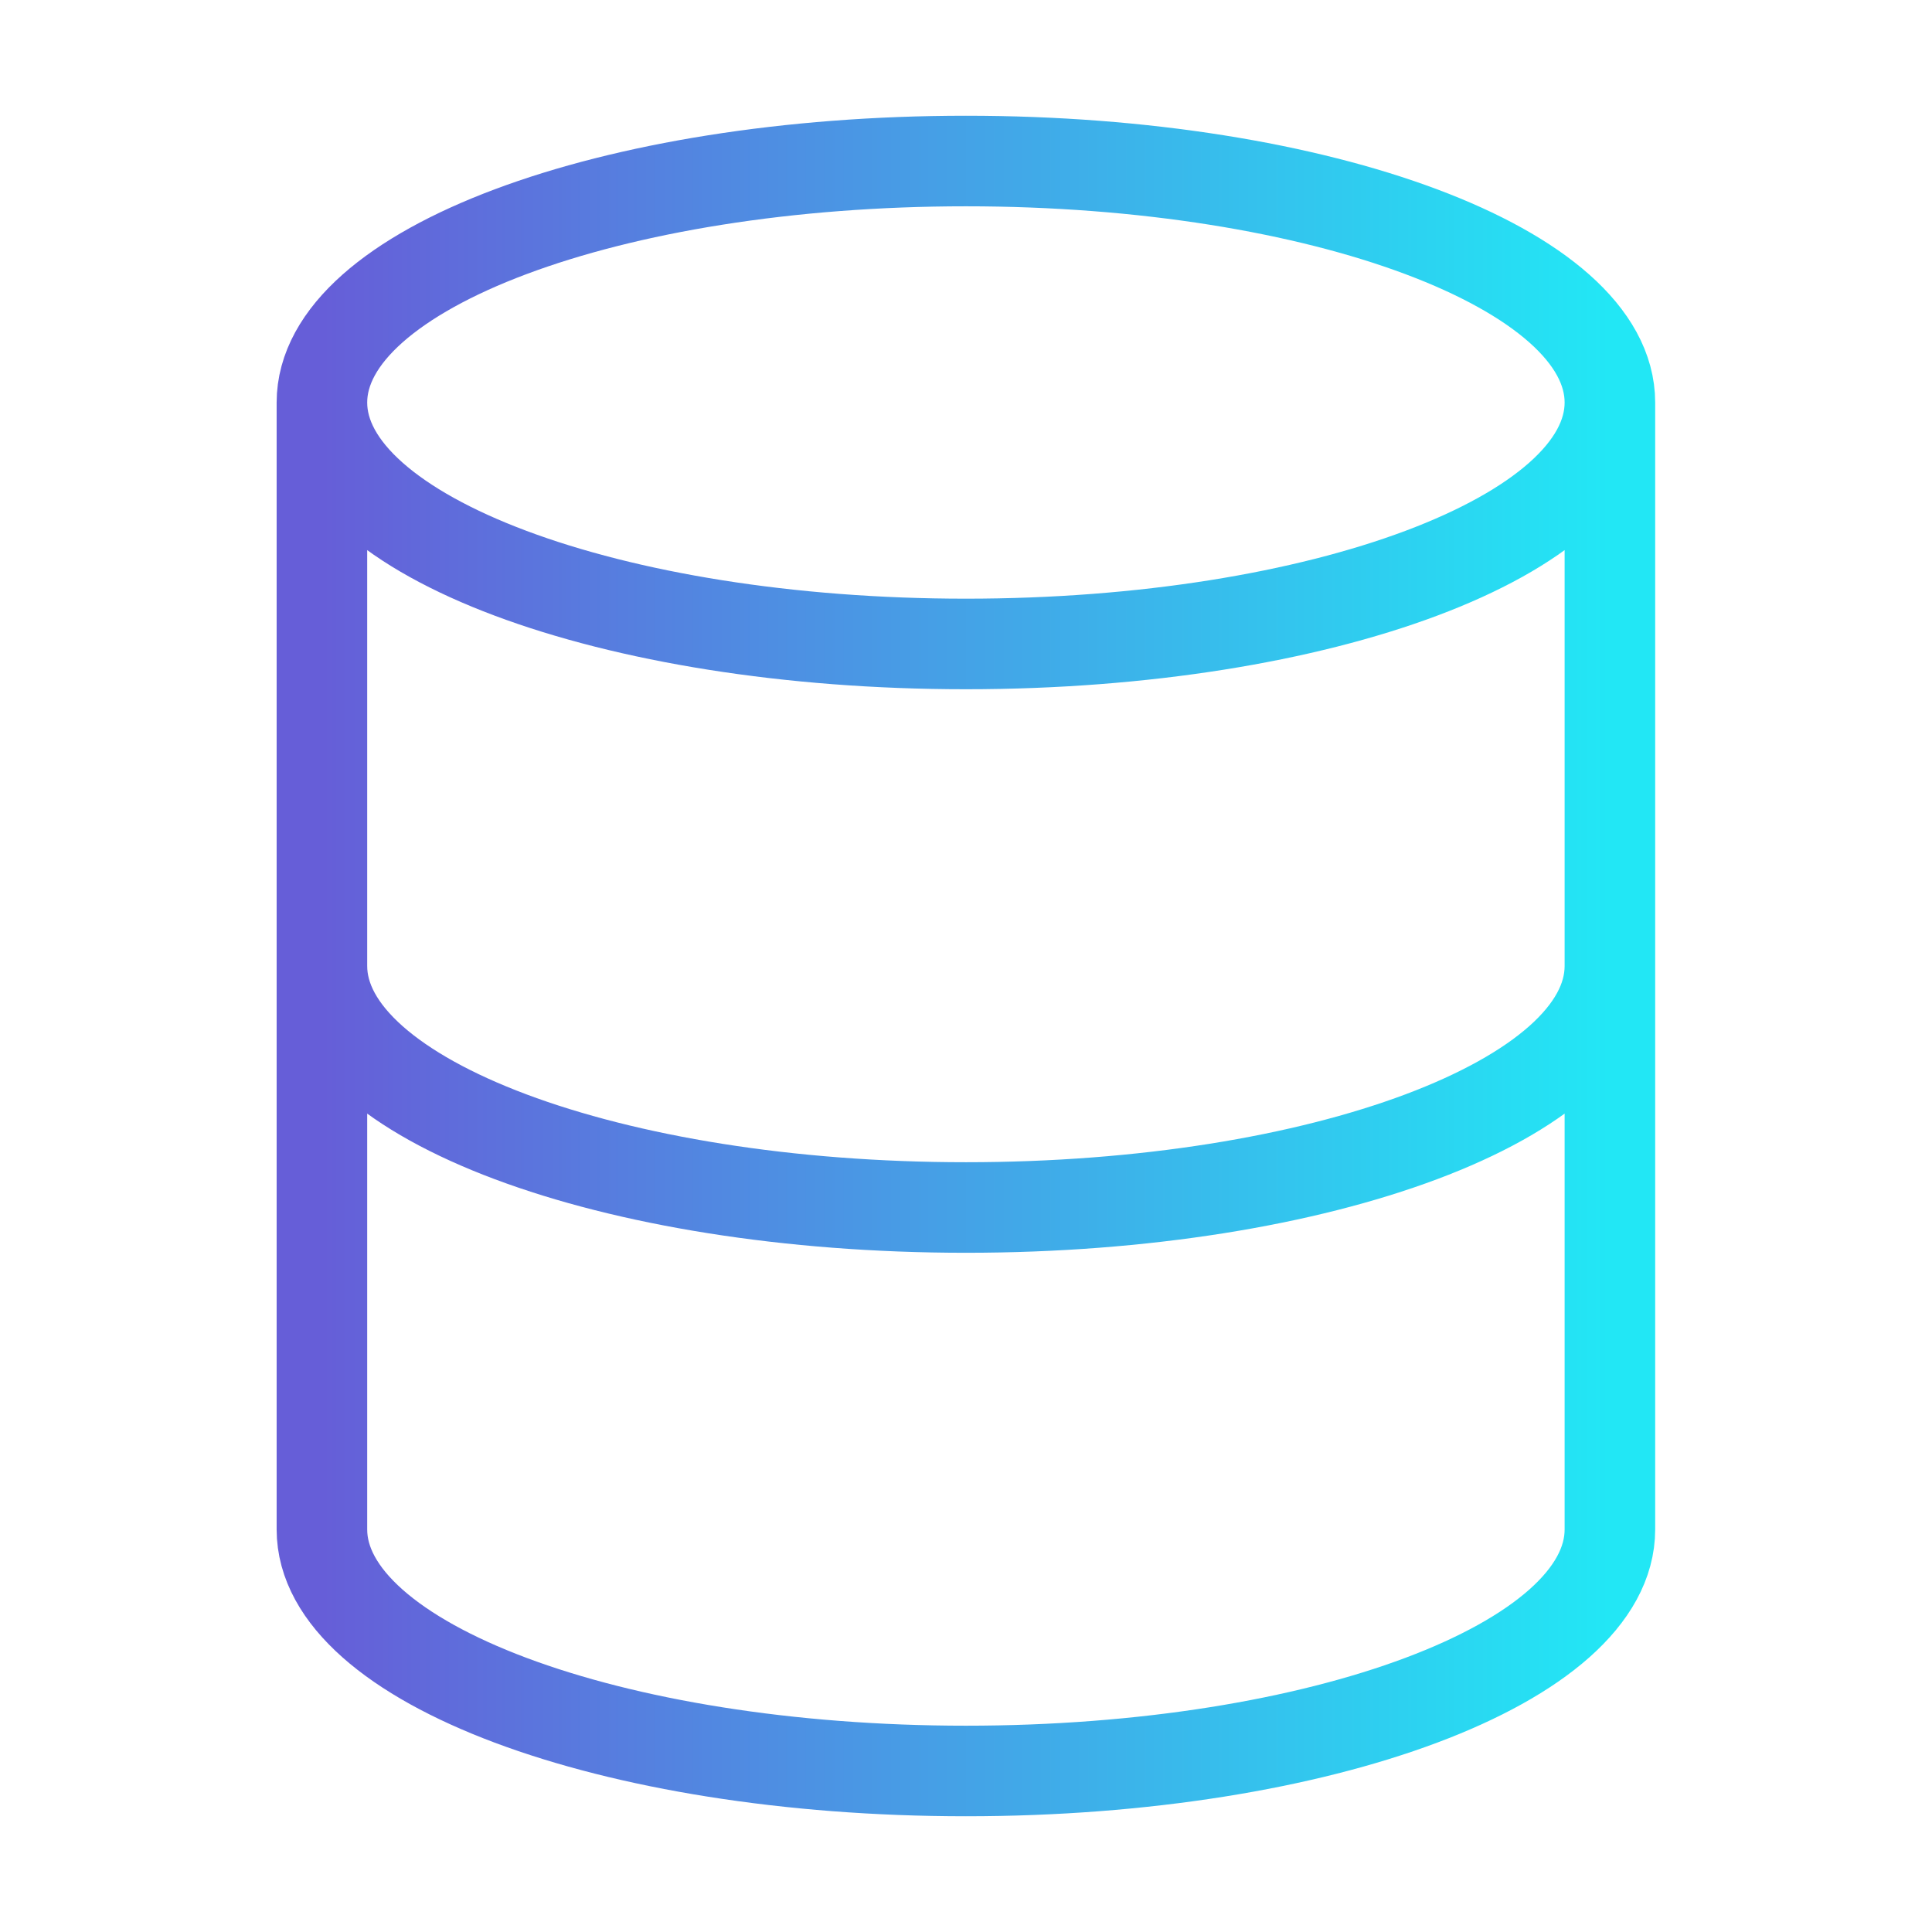<svg width="32" height="32" viewBox="0 0 32 32" fill="none" xmlns="http://www.w3.org/2000/svg">
<path d="M26.665 6.667C26.665 8.876 21.89 10.666 15.999 10.666C10.108 10.666 5.332 8.876 5.332 6.667M26.665 6.667C26.665 4.457 21.89 2.667 15.999 2.667C10.108 2.667 5.332 4.457 5.332 6.667M26.665 6.667V25.333C26.665 27.542 21.89 29.333 15.999 29.333C10.108 29.333 5.332 27.542 5.332 25.333V6.667M26.665 16C26.665 18.209 21.89 20 15.999 20C10.108 20 5.332 18.209 5.332 16" stroke="url(#paint0_linear_3541_343)" stroke-width="1.5"/>
<defs>
<linearGradient id="paint0_linear_3541_343" x1="26.665" y1="27.384" x2="5.332" y2="27.384" gradientUnits="userSpaceOnUse">
<stop stop-color="#22E7F5"/>
<stop offset="1" stop-color="#665ED8"/>
</linearGradient>
</defs>
</svg>

